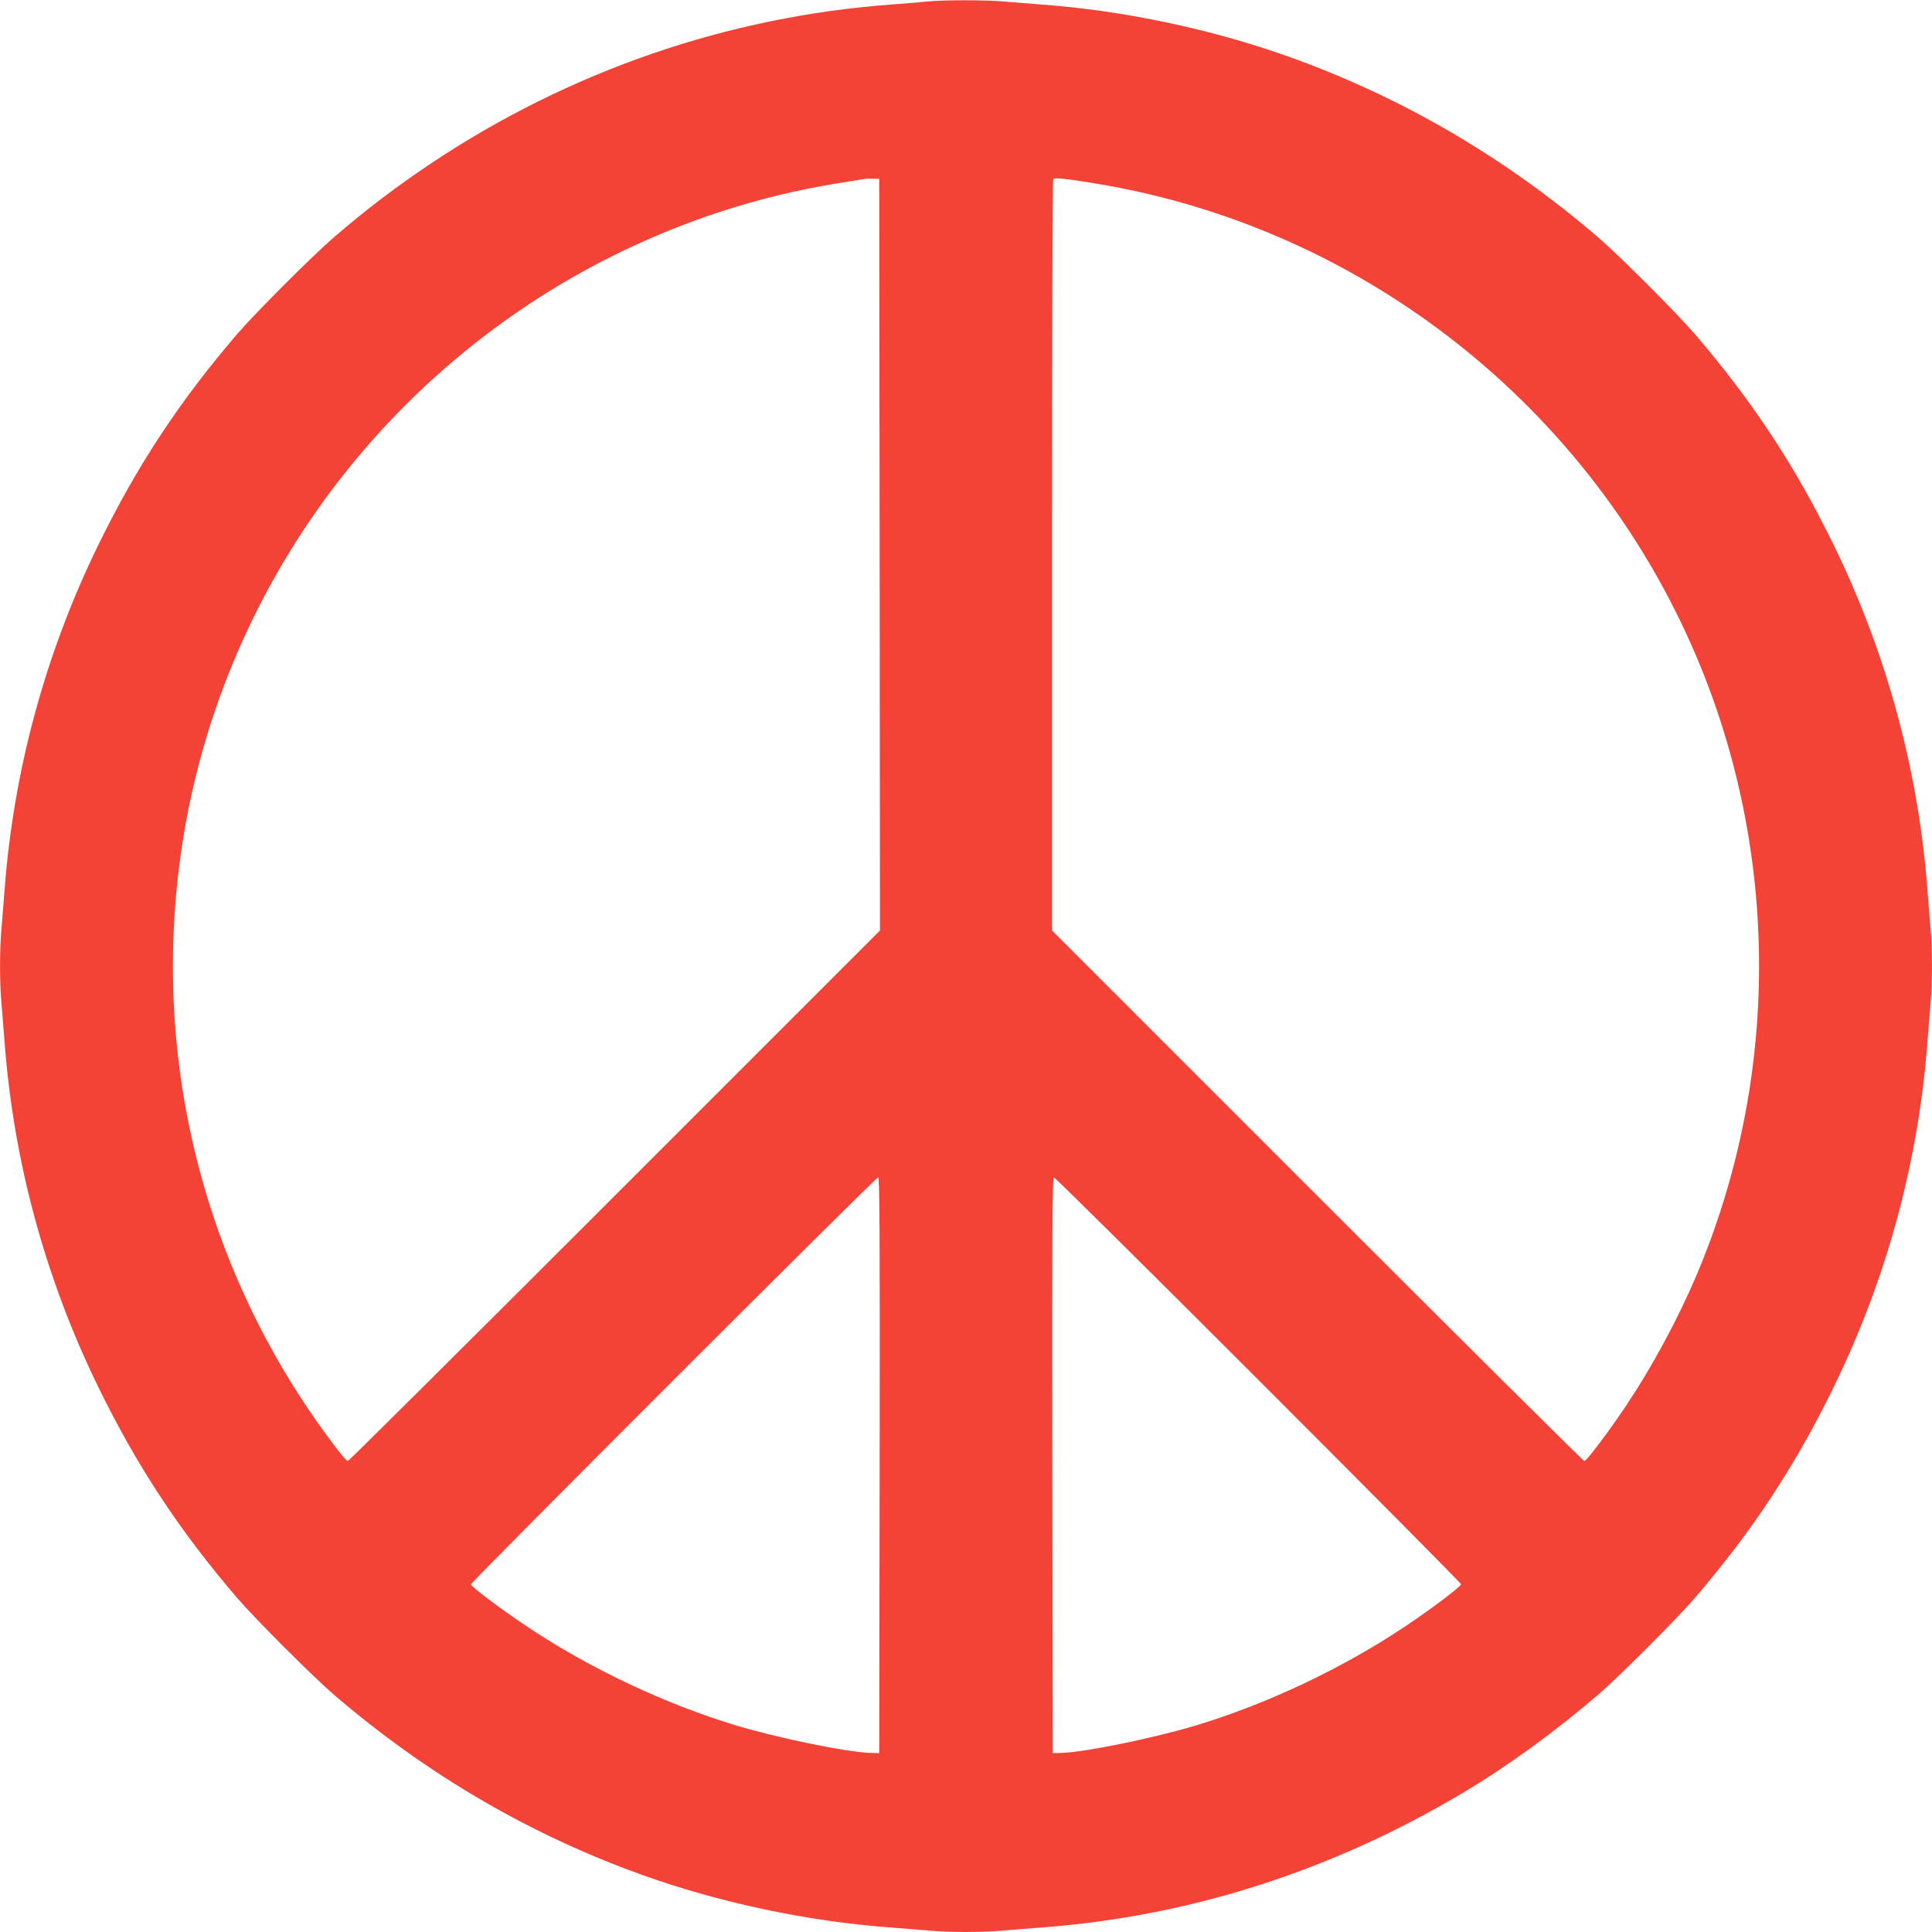 <?xml version="1.0" standalone="no"?>
<!DOCTYPE svg PUBLIC "-//W3C//DTD SVG 20010904//EN"
 "http://www.w3.org/TR/2001/REC-SVG-20010904/DTD/svg10.dtd">
<svg version="1.0" xmlns="http://www.w3.org/2000/svg"
 width="1280pt" height="1280pt" viewBox="0 0 1280 1280"
 preserveAspectRatio="xMidYMid meet">
<g transform="translate(0,1280) scale(0.1,-0.1)"
fill="#f44336" stroke="none">
<path d="M6140 12790 c-41 -5 -147 -13 -235 -20 -1085 -80 -2132 -441 -3047
-1051 -230 -154 -430 -305 -648 -493 -135 -116 -520 -501 -636 -636 -385 -448
-667 -877 -923 -1401 -352 -721 -562 -1498 -621 -2289 -6 -80 -15 -192 -20
-250 -13 -134 -13 -366 0 -500 5 -58 14 -170 20 -250 59 -791 269 -1568 621
-2289 256 -524 538 -953 923 -1401 116 -135 501 -520 636 -636 616 -529 1298
-928 2045 -1196 513 -184 1098 -308 1645 -348 80 -6 192 -15 250 -20 134 -13
366 -13 500 0 58 5 170 14 250 20 978 72 1926 375 2795 894 290 172 610 405
895 650 135 116 520 501 636 636 385 448 667 877 923 1401 352 721 562 1498
621 2289 6 80 15 192 20 250 13 134 13 366 0 500 -5 58 -14 170 -20 250 -59
791 -269 1568 -621 2289 -256 524 -538 953 -923 1401 -116 135 -501 520 -636
636 -616 529 -1298 928 -2045 1196 -513 184 -1098 308 -1645 348 -80 6 -192
15 -250 20 -120 11 -399 11 -510 0z m-312 -3665 l2 -2490 -1757 -1757 c-967
-967 -1763 -1758 -1769 -1758 -7 0 -52 53 -100 118 -874 1161 -1227 2616 -983
4052 279 1640 1335 3062 2829 3810 475 238 979 401 1490 484 85 14 166 27 180
29 14 3 43 4 65 3 l40 -1 3 -2490z m1462 2454 c1751 -298 3246 -1480 3945
-3119 559 -1311 559 -2809 0 -4120 -122 -285 -289 -594 -459 -849 -117 -175
-265 -371 -279 -371 -7 0 -803 791 -1769 1757 l-1758 1758 0 2486 c0 1367 3
2489 8 2493 10 11 107 0 312 -35z m-1462 -8486 l-3 -1908 -65 2 c-150 5 -596
96 -875 179 -473 142 -975 378 -1395 659 -174 116 -370 264 -370 278 0 16
2682 2697 2698 2697 10 0 12 -384 10 -1907z m2509 565 c739 -739 1343 -1348
1343 -1354 0 -15 -196 -163 -370 -279 -420 -281 -922 -517 -1395 -659 -279
-83 -725 -174 -875 -179 l-65 -2 -3 1908 c-2 1521 0 1907 10 1907 7 0 617
-604 1355 -1342z"/>
</g>
</svg>

